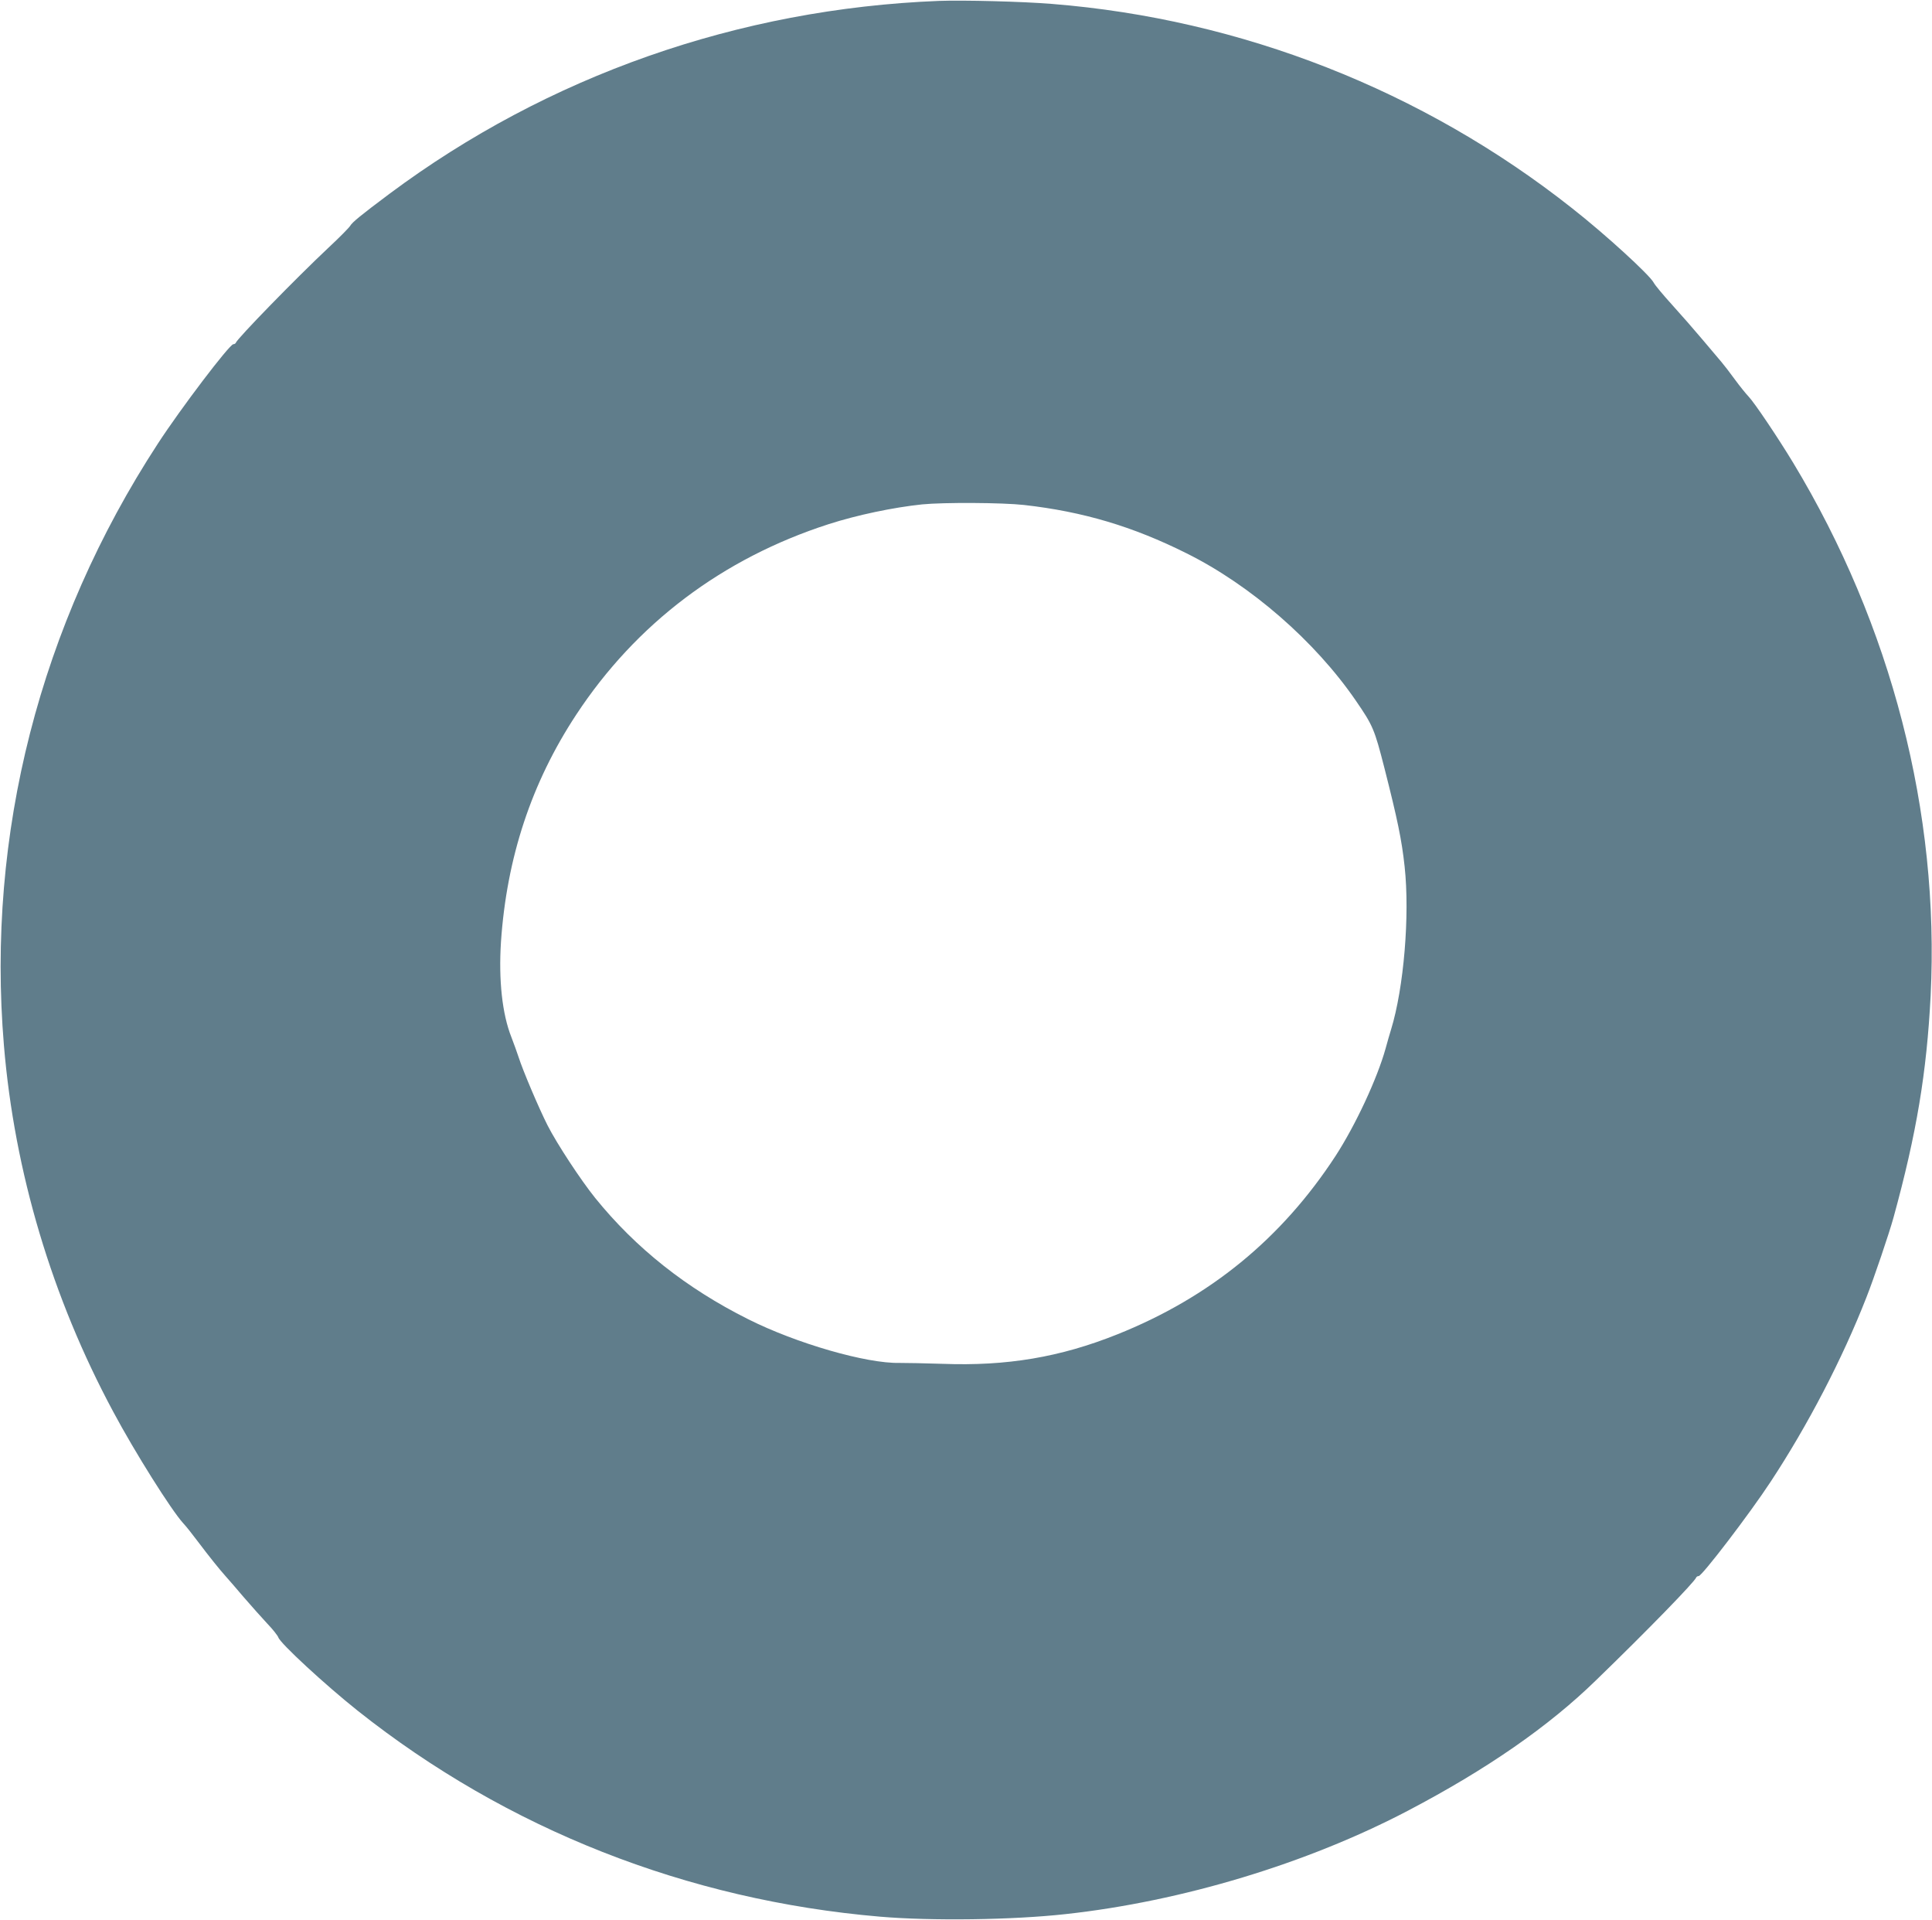 <?xml version="1.0" standalone="no"?>
<!DOCTYPE svg PUBLIC "-//W3C//DTD SVG 20010904//EN"
 "http://www.w3.org/TR/2001/REC-SVG-20010904/DTD/svg10.dtd">
<svg version="1.0" xmlns="http://www.w3.org/2000/svg"
 width="1280pt" height="1272pt" viewBox="0 0 1280 1272"
 preserveAspectRatio="xMidYMid meet">
<g transform="translate(0,1272) scale(0.1,-0.1)"
fill="#607d8b" stroke="none">
<path d="M6220 12714 c-1325 -52 -2591 -496 -3640 -1278 -190 -142 -246 -188
-260 -212 -7 -12 -71 -77 -144 -145 -215 -202 -603 -600 -614 -630 -2 -5 -9
-9 -16 -9 -25 0 -349 -426 -501 -660 -781 -1198 -1136 -2587 -1019 -3985 70
-839 318 -1670 724 -2426 143 -268 386 -654 464 -739 18 -19 61 -73 96 -120
80 -106 143 -184 184 -230 17 -19 72 -82 121 -140 50 -58 120 -136 156 -175
37 -38 69 -80 73 -91 12 -39 311 -315 526 -486 989 -785 2183 -1255 3460
-1364 340 -29 880 -22 1230 17 770 84 1601 335 2270 686 520 273 929 556 1242
861 343 332 655 653 666 683 2 5 9 9 16 9 22 0 338 413 477 625 247 375 476
816 634 1220 50 126 152 428 180 530 153 557 220 961 246 1470 60 1212 -259
2451 -911 3530 -103 170 -258 400 -295 438 -17 18 -58 68 -90 112 -32 44 -72
96 -89 116 -17 20 -74 87 -126 149 -52 62 -143 166 -202 231 -59 65 -114 131
-122 147 -27 51 -318 318 -541 493 -987 780 -2192 1253 -3445 1353 -194 16
-587 26 -750 20z m565 -3339 c390 -44 720 -142 1076 -320 426 -212 851 -582
1121 -975 114 -166 124 -189 190 -447 86 -338 115 -476 134 -653 35 -322 -5
-804 -90 -1080 -8 -25 -24 -81 -36 -125 -56 -201 -200 -509 -331 -711 -358
-549 -834 -938 -1447 -1183 -377 -151 -731 -211 -1157 -195 -115 4 -244 6
-285 6 -219 -5 -684 129 -1004 290 -408 204 -744 470 -1013 803 -95 118 -253
358 -316 482 -57 113 -162 359 -192 453 -10 30 -31 89 -47 130 -61 154 -85
378 -69 630 38 559 202 1055 498 1505 397 604 969 1036 1673 1263 186 60 428
111 620 131 143 14 532 12 675 -4z"/>
</g>
</svg>
